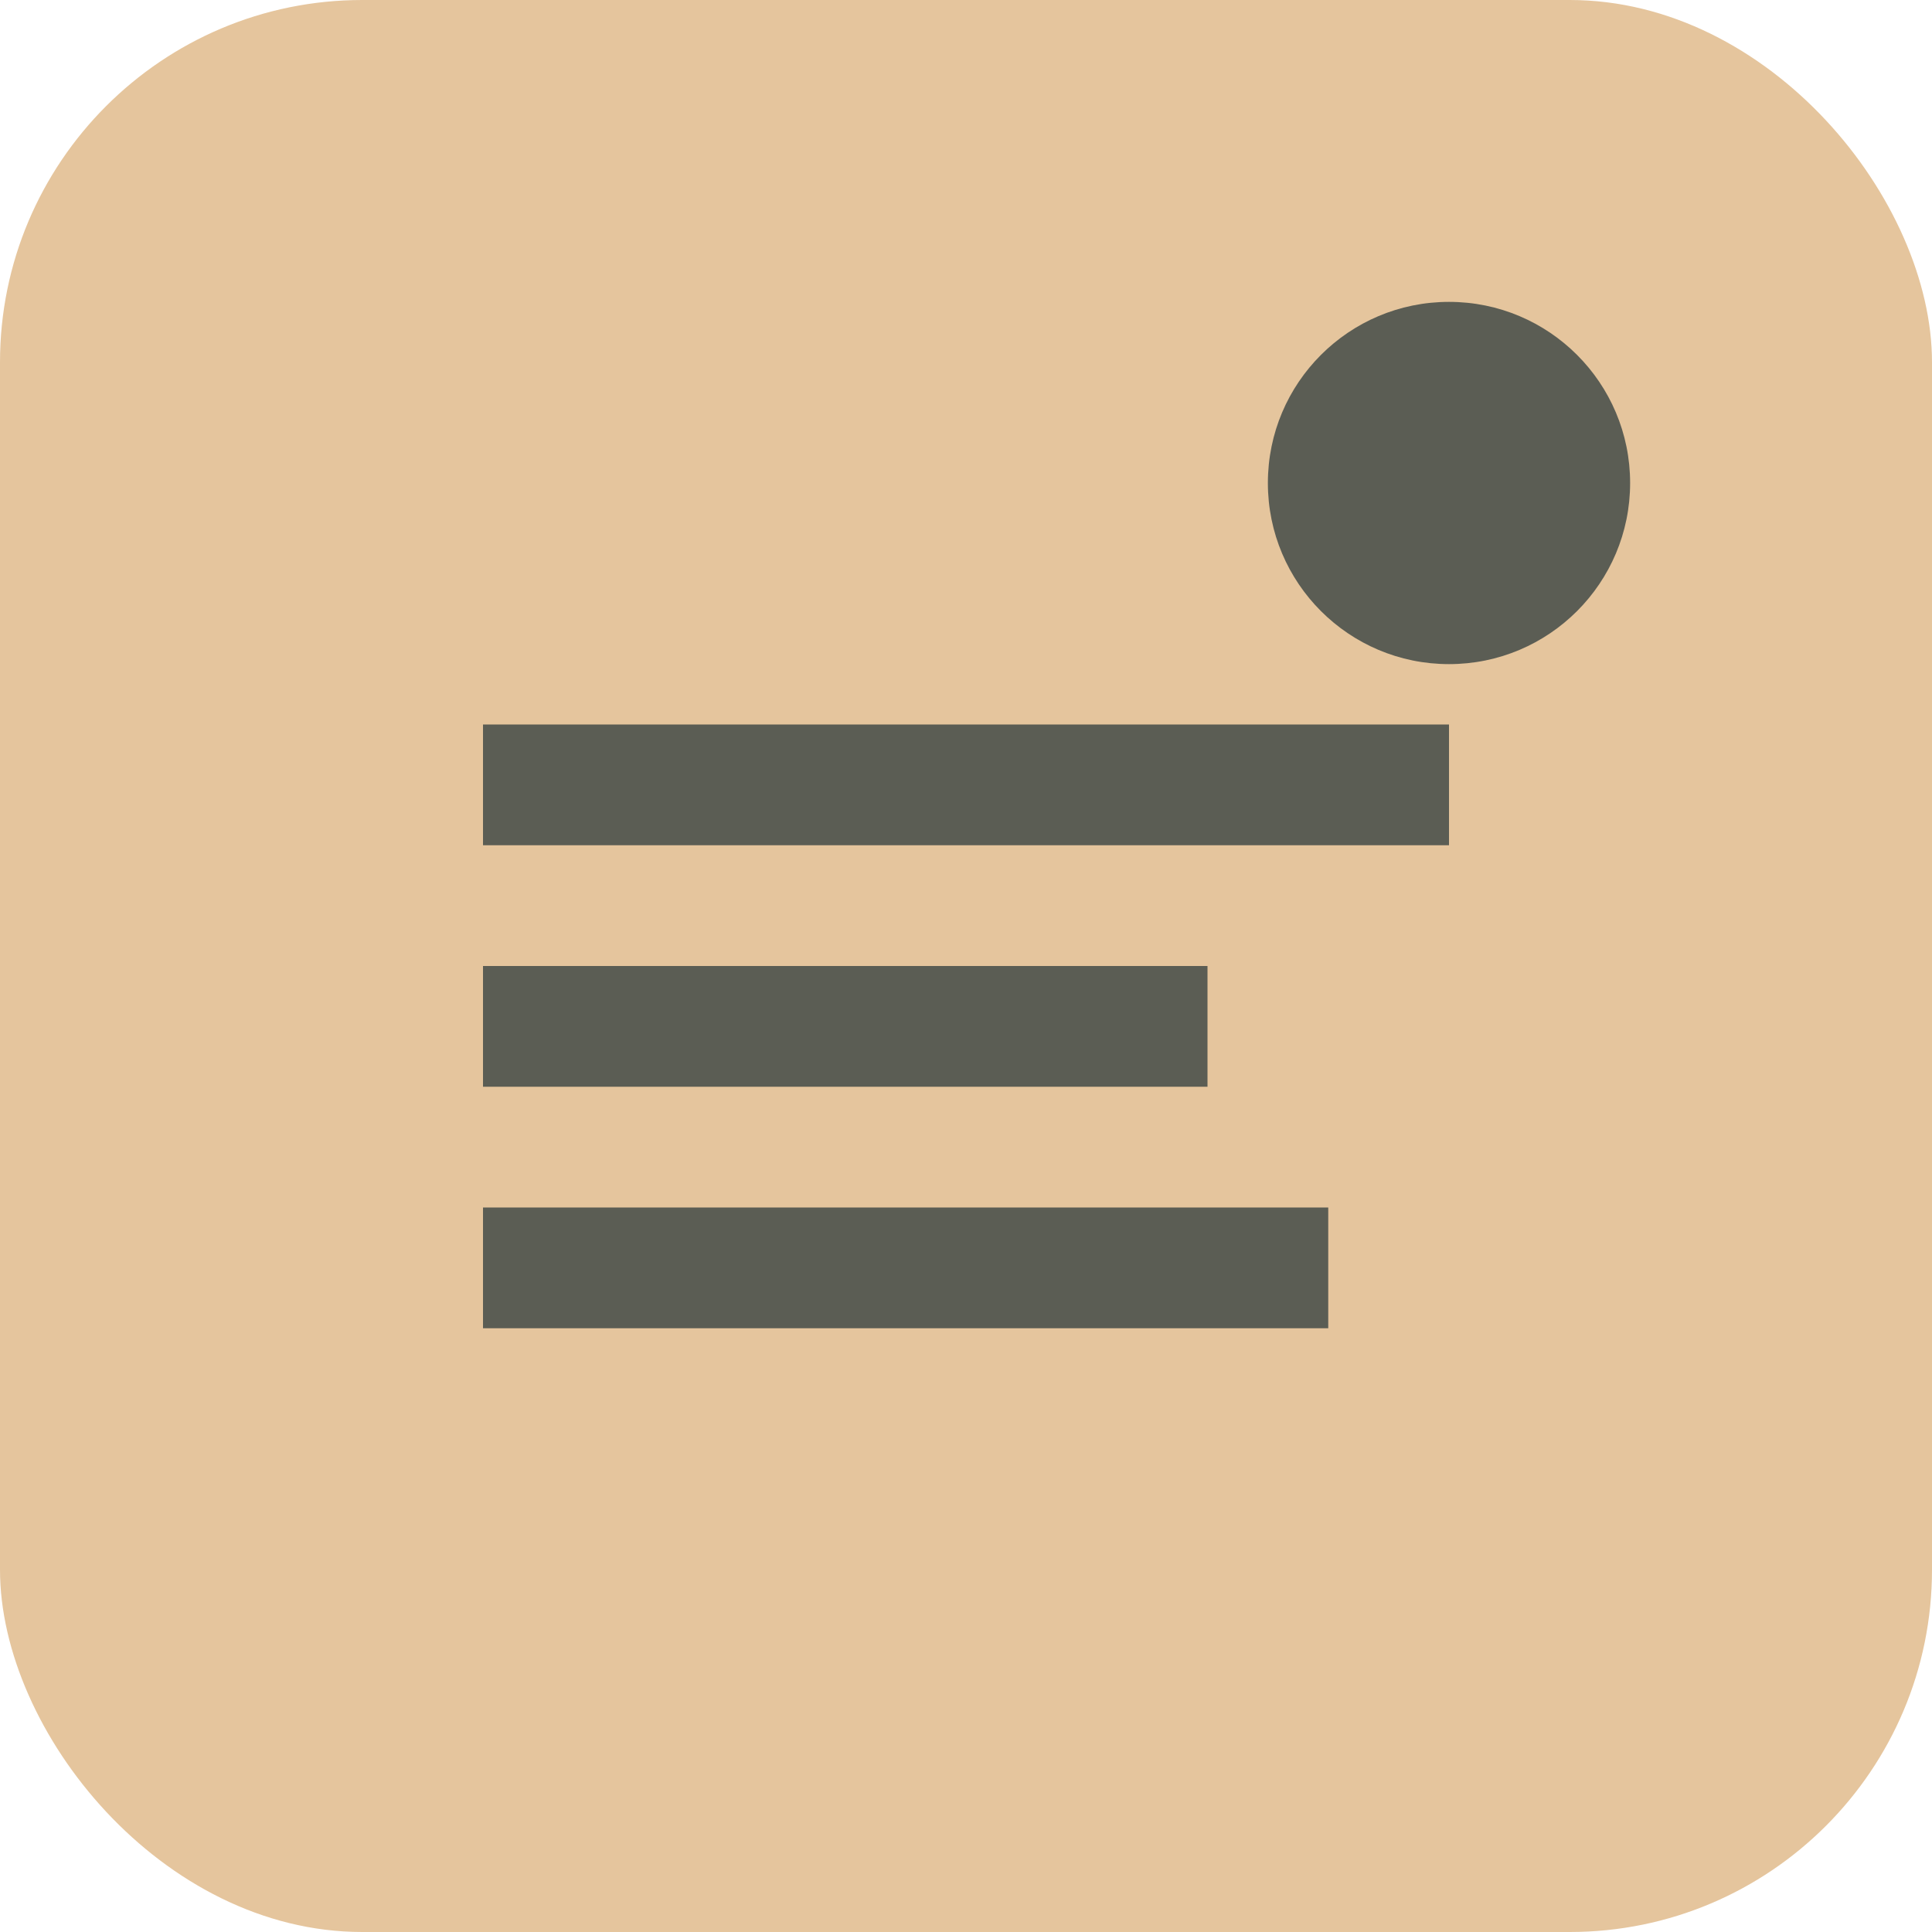 <svg xmlns="http://www.w3.org/2000/svg" viewBox="0 0 32 32" fill="none">
  <rect width="32" height="32" rx="6" fill="#e5c59d"/>
  <path d="M8 12h16v2H8zm0 4h12v2H8zm0 4h14v2H8z" fill="#5b5d54"/>
  <circle cx="24" cy="8" r="3" fill="#5b5d54"/>
</svg>